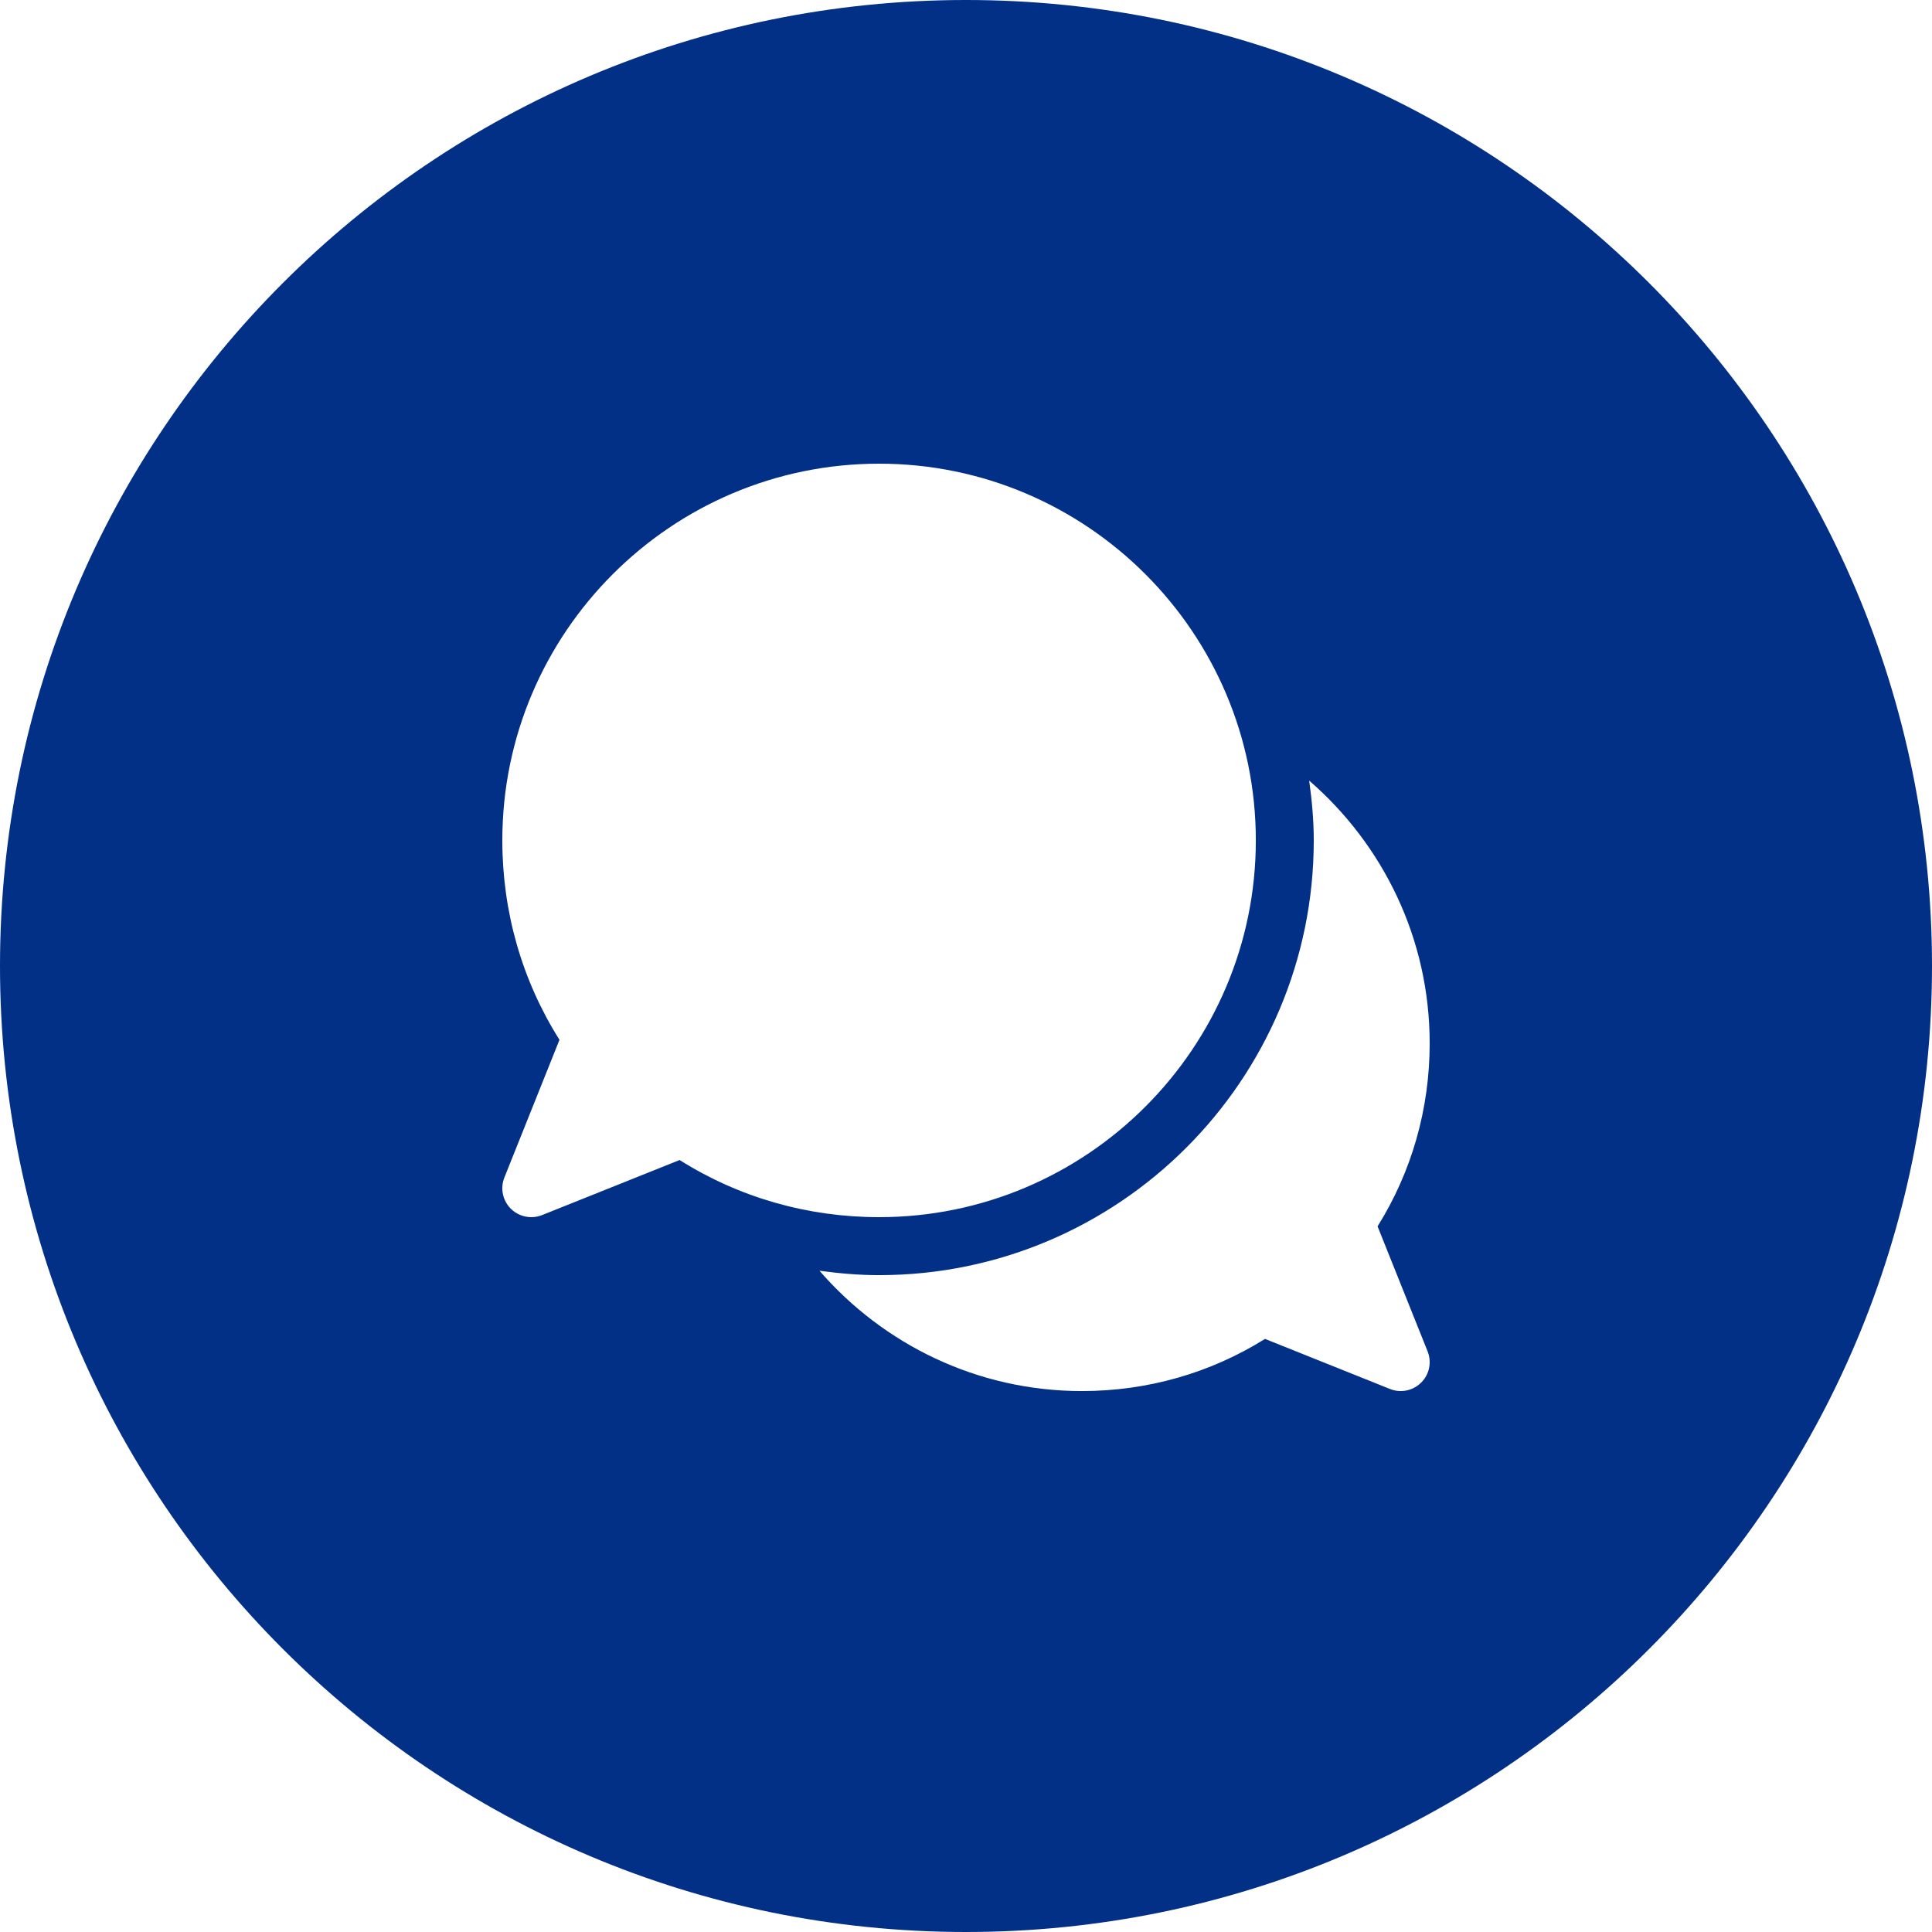 <?xml version="1.0" encoding="UTF-8"?>
<svg width="70px" height="70px" viewBox="0 0 70 70" version="1.1" xmlns="http://www.w3.org/2000/svg" xmlns:xlink="http://www.w3.org/1999/xlink">
    <title>01F02EA3-0502-437E-B8F2-B2D1AE7338D3</title>
    <g id="Coconut-Water" stroke="none" stroke-width="1" fill="none" fill-rule="evenodd">
        <g id="Coconut-Water-Desktop-v4" transform="translate(-685, -5328)" fill="#023087">
            <g id="Social-Media" transform="translate(0, 5258)">
                <path d="M720,140 C739.33,140 755,124.33 755,105 C755,85.67 739.33,70 720,70 C700.67,70 685,85.67 685,105 C685,124.33 700.67,140 720,140 Z M732.434,98.283 C735.103,100.596 736.8,104 736.8,107.801 C736.8,110.176 736.149,112.456 734.912,114.433 L734.912,114.433 L736.724,118.96 C736.88,119.351 736.792,119.796 736.493,120.092 C736.292,120.294 736.023,120.401 735.75,120.401 C735.62,120.401 735.485,120.376 735.361,120.325 L735.361,120.325 L730.834,118.511 C728.856,119.748 726.575,120.401 724.2,120.401 C720.405,120.401 717.003,118.706 714.691,116.041 C715.403,116.138 716.123,116.201 716.85,116.201 C725.535,116.201 732.6,109.136 732.6,100.451 C732.6,99.714 732.533,98.993 732.434,98.283 Z M716.851,86.8 C724.377,86.8 730.501,92.924 730.501,100.45 C730.501,107.977 724.377,114.1 716.851,114.1 C714.263,114.1 711.775,113.386 709.624,112.03 L709.624,112.03 L704.641,114.025 C704.513,114.075 704.381,114.1 704.25,114.1 C703.977,114.1 703.709,113.993 703.507,113.794 C703.211,113.496 703.118,113.05 703.276,112.66 L703.276,112.66 L705.271,107.674 C703.914,105.526 703.2,103.037 703.2,100.45 C703.2,92.924 709.324,86.8 716.851,86.8 Z" id="socialmedia-icon"></path>
            </g>
        </g>
    </g>
</svg>